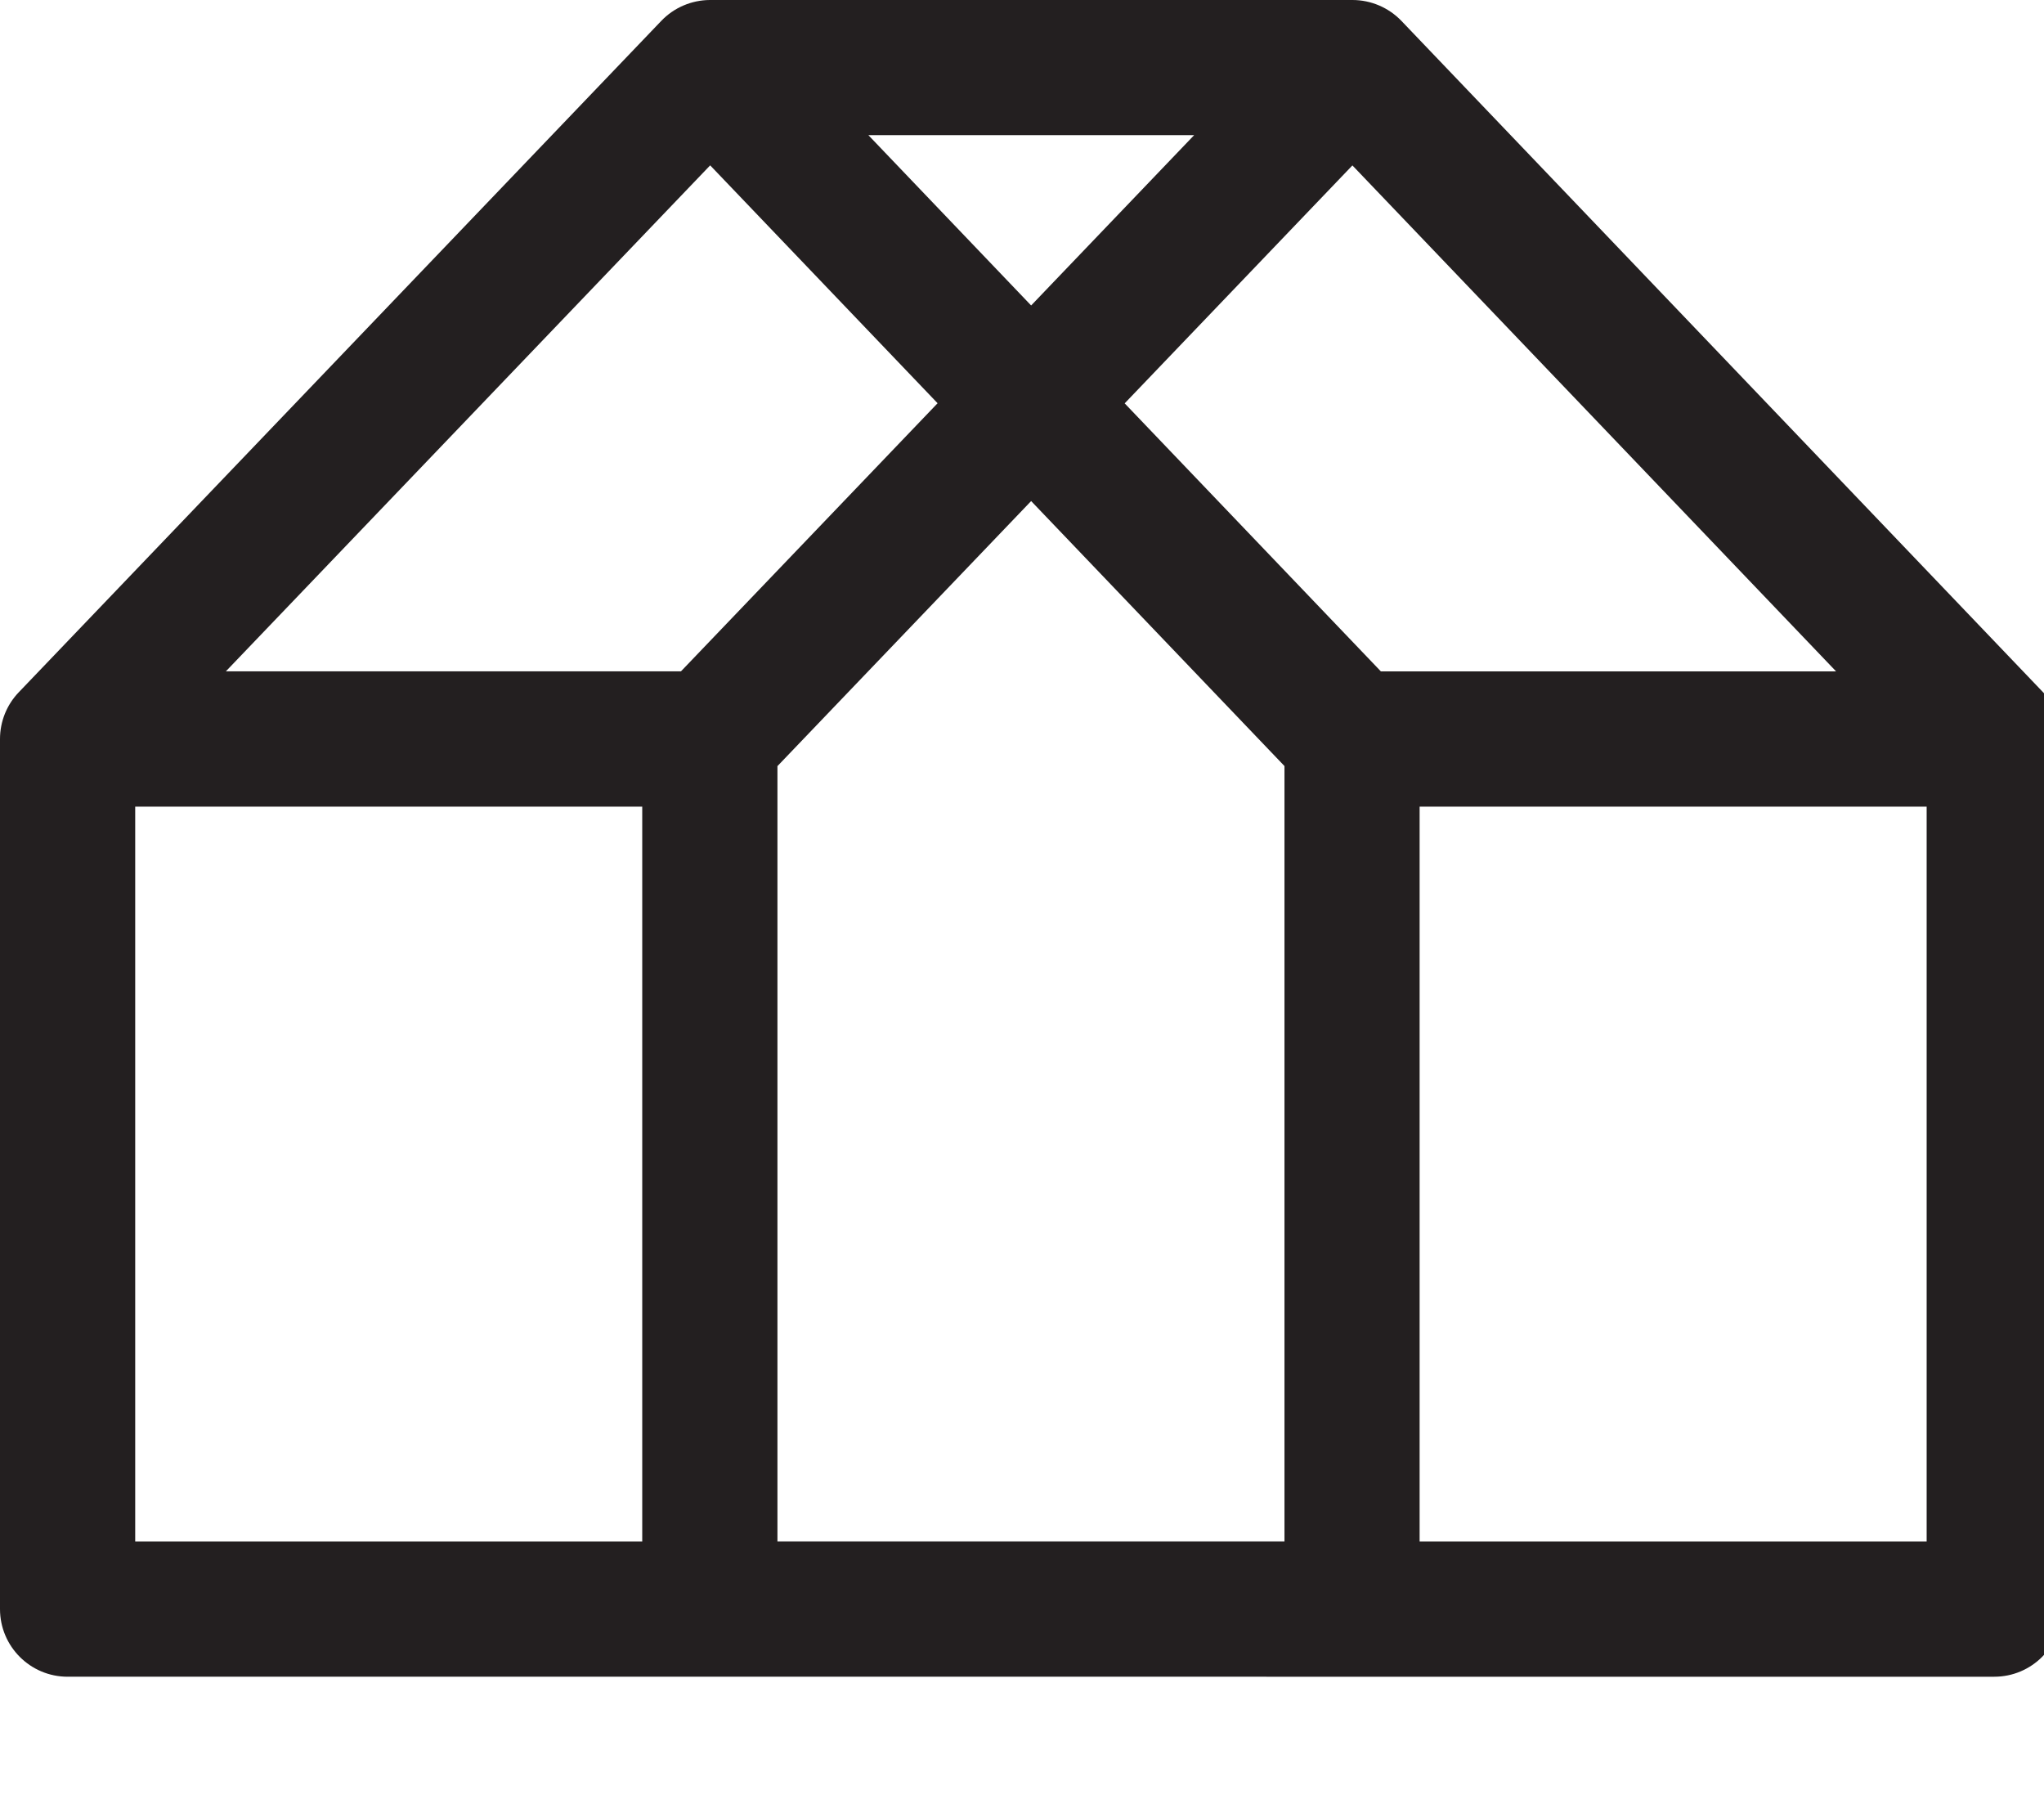 <svg version="1.1" id="logo" xmlns="http://www.w3.org/2000/svg" xmlns:xlink="http://www.w3.org/1999/xlink" width="34" height="30" class="d-inline-block align-top" alt="">
	<g>
		<path id="sygnet" fill="#231F20" d="M33.985,11.513L23.31,0.346C23.097,0.125,22.803,0,22.497,0h0H11.814h0h-0.007l0,0
			c-0.304,0.002-0.595,0.126-0.806,0.346L0.312,11.513C0.112,11.721,0,12,0,12.29v14.47c0,0.621,0.504,1.125,1.125,1.125h10.683
			H22.49h10.683c0.621,0,1.125-0.504,1.125-1.125V12.29C34.297,12,34.186,11.722,33.985,11.513 M30.542,11.166H22.97l-4.262-4.458
			l3.788-3.957L30.542,11.166z M17.152,5.08l-2.707-2.832h5.418L17.152,5.08z M11.813,2.75l3.783,3.956l-4.269,4.459h-7.57
			L11.813,2.75z M2.249,13.415h8.434v12.221H2.249V13.415z M12.932,25.636V12.741l4.22-4.408l4.214,4.407v12.895H12.932z
			 M23.614,13.415h8.434v12.221h-8.434V13.415z"/>
	</g>
</svg>